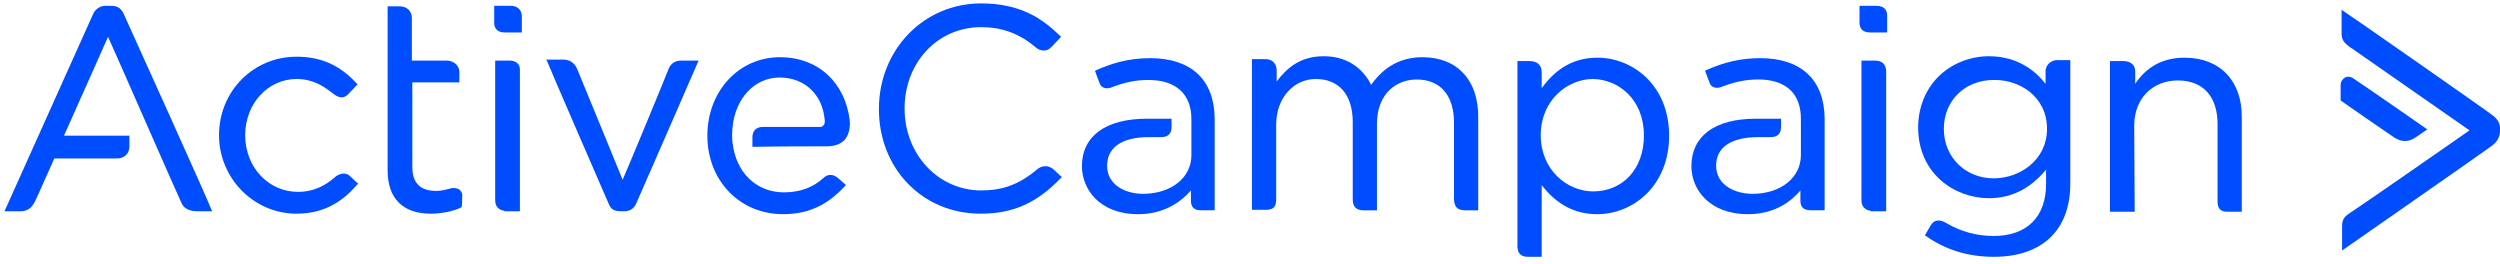 <?xml version="1.0" encoding="UTF-8"?>
<svg xmlns="http://www.w3.org/2000/svg" width="246" height="26" viewBox="0 0 246 26" fill="none">
  <path d="M184.645 0.574H182.977V2.243C182.977 2.672 183.167 3.196 184.025 3.196H185.694V1.528C185.694 1.146 185.551 0.574 184.645 0.574Z" fill="#004CFF"></path>
  <path d="M184.503 5.961H183.168V19.739C183.168 20.311 183.549 20.692 184.074 20.74V20.788H185.599V6.962C185.552 6.342 185.218 5.961 184.503 5.961Z" fill="#004CFF"></path>
  <path d="M103.743 16.736C103.17 16.164 102.455 16.307 102.026 16.688C100.262 18.166 98.641 18.738 96.544 18.738C92.348 18.738 89.011 15.21 89.011 10.681C89.011 6.152 92.253 2.672 96.544 2.672C98.594 2.672 100.31 3.292 101.931 4.674C102.312 5.008 102.98 5.151 103.456 4.627C103.886 4.198 104.315 3.721 104.315 3.721L104.41 3.625L104.315 3.53C102.598 1.862 100.453 0.336 96.544 0.336C90.87 0.336 86.484 4.913 86.484 10.729C86.484 16.593 90.775 21.027 96.496 21.027C99.69 21.027 102.026 19.978 104.41 17.499L104.458 17.403L104.41 17.308C104.41 17.403 104.267 17.213 103.743 16.736Z" fill="#004CFF"></path>
  <path d="M139.975 5.629C137.877 5.629 136.208 6.534 134.921 8.346C134.349 7.202 133.014 5.533 130.249 5.533C127.865 5.533 126.578 6.773 125.625 8.012V6.963C125.625 6.248 125.196 5.819 124.528 5.819H123.193V20.646H124.528C125.196 20.646 125.577 20.455 125.577 19.645V12.255C125.577 9.681 127.246 7.774 129.486 7.774C131.775 7.774 133.11 9.347 133.11 12.017V19.645C133.11 20.36 133.491 20.694 134.158 20.694H135.493V12.208C135.493 9.156 137.448 7.822 139.403 7.822C141.739 7.822 143.074 9.395 143.074 12.065V19.502C143.074 20.122 143.217 20.694 144.17 20.694H145.457V11.588C145.505 7.917 143.407 5.629 139.975 5.629Z" fill="#004CFF"></path>
  <path d="M157.185 5.676C154.992 5.676 153.18 6.629 151.702 8.679V7.154C151.702 6.391 151.273 6.01 150.51 6.01H149.318V24.221C149.318 24.936 149.652 25.27 150.367 25.27H151.702V18.214C153.18 20.121 154.944 21.075 157.185 21.075C160.617 21.075 164.24 18.357 164.24 13.351C164.24 8.346 160.617 5.676 157.185 5.676ZM161.761 13.351C161.761 16.593 159.711 18.834 156.756 18.834C154.229 18.834 151.607 16.736 151.607 13.304C151.607 9.871 154.229 7.773 156.756 7.773C159.235 7.821 161.761 9.728 161.761 13.351Z" fill="#004CFF"></path>
  <path d="M201.284 7.011V8.251C200.283 6.963 198.519 5.533 195.707 5.533C193.943 5.533 192.179 6.201 190.891 7.393C189.509 8.68 188.746 10.539 188.746 12.541C188.746 17.07 192.322 19.502 195.707 19.502C197.9 19.502 199.759 18.596 201.332 16.689V18.119C201.332 21.361 199.425 23.22 196.183 23.22C194.61 23.22 193.084 22.839 191.654 22.029C191.273 21.79 190.987 21.695 190.748 21.695C190.462 21.695 190.176 21.838 189.986 22.172C189.604 22.791 189.461 23.077 189.461 23.077L189.414 23.173L189.509 23.22C191.464 24.603 193.704 25.27 196.183 25.27C200.951 25.27 203.716 22.648 203.716 18.072V5.915H202.381C201.952 5.915 201.284 6.296 201.284 7.011ZM201.427 12.684C201.427 15.736 198.758 17.547 196.183 17.547C193.371 17.547 191.273 15.45 191.273 12.684C191.273 9.872 193.371 7.869 196.183 7.869C198.71 7.822 201.427 9.49 201.427 12.684Z" fill="#004CFF"></path>
  <path d="M214.965 5.676C212.867 5.676 211.246 6.534 210.102 8.25V7.011C210.102 6.296 209.53 6.01 208.958 6.01H207.623V20.836H210.054L210.007 12.35C210.007 9.728 211.771 7.916 214.297 7.916C216.777 7.916 218.207 9.49 218.207 12.207V19.835C218.207 20.55 218.54 20.836 219.16 20.836H220.59V11.587C220.638 7.964 218.445 5.676 214.965 5.676Z" fill="#004CFF"></path>
  <path d="M173.203 5.723C171.344 5.723 169.675 6.104 167.864 6.915L167.768 6.962L167.816 7.058C167.816 7.058 168.055 7.725 168.245 8.202C168.436 8.678 169.008 8.726 169.437 8.535C170.677 8.059 171.773 7.82 173.013 7.82C175.73 7.82 177.208 9.203 177.208 11.682V15.258C177.208 17.498 175.206 19.072 172.441 19.072C170.724 19.072 168.865 18.213 168.865 16.306C168.865 14.495 170.343 13.494 173.013 13.494H174.205C174.92 13.494 175.253 13.16 175.253 12.492V11.682H172.774C168.722 11.682 166.434 13.398 166.434 16.354C166.434 18.595 168.15 21.074 172.011 21.074C174.109 21.074 175.873 20.263 177.16 18.738V19.739C177.16 20.406 177.494 20.692 178.209 20.692H179.544V11.634C179.496 7.868 177.256 5.723 173.203 5.723Z" fill="#004CFF"></path>
  <path d="M113.183 5.723C110.895 5.723 109.274 6.295 107.843 6.915L107.748 7.01L107.796 7.105C107.796 7.105 108.034 7.773 108.225 8.249C108.416 8.726 108.988 8.774 109.417 8.583C110.656 8.106 111.753 7.868 112.992 7.868C115.71 7.868 117.235 9.251 117.235 11.73V15.258C117.235 17.498 115.233 19.072 112.468 19.072C110.752 19.072 108.94 18.213 108.94 16.306C108.94 14.495 110.418 13.494 113.04 13.494H114.232C114.947 13.494 115.281 13.16 115.281 12.492V11.682H112.849C108.797 11.682 106.461 13.398 106.461 16.354C106.461 18.595 108.177 21.074 111.991 21.074C114.089 21.074 115.853 20.263 117.188 18.738V19.739C117.188 20.406 117.521 20.692 118.189 20.692H119.524V11.634C119.476 7.868 117.235 5.723 113.183 5.723Z" fill="#004CFF"></path>
  <path d="M245.145 11.254C244.812 10.968 231.225 1.48 230.605 1.099L230.414 0.956V3.292C230.414 4.055 230.795 4.293 231.272 4.675L231.368 4.722C232.035 5.199 241.713 11.921 243 12.827C241.713 13.733 231.892 20.55 231.272 20.932C230.509 21.408 230.462 21.742 230.462 22.41V24.65C230.462 24.65 244.907 14.591 245.193 14.353C245.861 13.876 246.004 13.256 246.004 12.875V12.589C246.004 12.112 245.718 11.635 245.145 11.254Z" fill="#004CFF"></path>
  <path d="M236.659 13.876C237.04 13.876 237.422 13.733 237.803 13.447C238.28 13.113 238.709 12.827 238.709 12.827L238.852 12.731L238.709 12.636C238.661 12.588 232.321 8.202 231.653 7.773C231.367 7.535 230.986 7.487 230.747 7.63C230.509 7.773 230.318 8.012 230.318 8.393V9.871L230.366 9.919C230.414 9.966 234.752 12.97 235.61 13.542C235.992 13.78 236.325 13.876 236.659 13.876Z" fill="#004CFF"></path>
  <path d="M34.471 17.356C33.946 16.831 33.279 17.165 32.993 17.403C31.896 18.404 30.657 18.881 29.322 18.881C26.414 18.881 24.125 16.45 24.125 13.303C24.125 10.204 26.366 7.773 29.179 7.773C30.8 7.773 31.849 8.488 32.707 9.156C33.326 9.68 33.851 9.728 34.28 9.251C34.661 8.87 35.09 8.393 35.09 8.393L35.186 8.298L35.09 8.202C33.422 6.391 31.562 5.58 29.179 5.58C24.936 5.58 21.551 8.965 21.551 13.303C21.551 17.546 24.983 21.027 29.179 21.027C32.278 21.027 34.041 19.453 35.186 18.118H35.281L35.186 18.023C35.186 18.023 34.947 17.832 34.471 17.356Z" fill="#004CFF"></path>
  <path d="M50.3 0.574H48.631V2.243C48.631 2.672 48.822 3.196 49.68 3.196H51.348V1.718C51.396 1.051 50.967 0.574 50.3 0.574Z" fill="#004CFF"></path>
  <path d="M50.109 5.961H48.727V19.739C48.727 20.311 49.108 20.692 49.632 20.74V20.788H51.158V6.962C51.206 6.342 50.824 5.961 50.109 5.961Z" fill="#004CFF"></path>
  <path d="M65.796 6.772C65.605 7.296 61.982 16.069 61.267 17.689C60.599 16.021 56.976 7.249 56.785 6.772C56.547 6.2 56.07 5.866 55.451 5.866H53.734L53.83 6.009C53.877 6.2 59.646 19.501 59.884 20.026C60.123 20.645 60.504 20.788 61.124 20.788H61.41C61.982 20.788 62.363 20.55 62.602 20.026C62.84 19.501 68.609 6.295 68.656 6.152L68.752 5.962H67.083C66.463 5.962 66.034 6.2 65.796 6.772Z" fill="#004CFF"></path>
  <path d="M80.714 12.492H75.04C74.421 12.492 74.039 12.873 74.039 13.493V14.447H74.182C76.9 14.399 80.046 14.399 81.333 14.399C82.096 14.399 82.668 14.208 83.097 13.779C83.479 13.35 83.669 12.683 83.622 11.92C83.193 8.106 80.475 5.627 76.757 5.627C72.704 5.627 69.606 8.964 69.606 13.35C69.606 17.784 72.8 21.073 77.043 21.073C79.522 21.073 81.381 20.215 83.145 18.308L83.24 18.213L83.145 18.118C83.145 18.118 82.811 17.832 82.43 17.498C81.858 17.021 81.333 17.212 81.047 17.498C79.999 18.451 78.711 18.928 77.138 18.928C74.421 18.928 72.418 16.974 72.085 14.065C72.085 14.065 72.037 13.732 72.037 13.303C72.037 12.826 72.085 12.492 72.085 12.492C72.371 9.632 74.278 7.629 76.709 7.629C79.14 7.629 80.904 9.25 81.143 11.729C81.19 11.968 81.143 12.158 81.095 12.254C80.952 12.444 80.857 12.492 80.714 12.492Z" fill="#004CFF"></path>
  <path d="M12.159 1.337C11.873 0.765 11.54 0.574 10.92 0.574H10.348C9.871 0.574 9.442 0.86 9.204 1.289C9.013 1.718 0.622 20.407 0.527 20.598L0.432 20.788H2.005C2.672 20.788 3.101 20.502 3.435 19.835C3.721 19.263 5.104 16.116 5.342 15.592H11.492C12.255 15.592 12.732 15.115 12.732 14.4V13.351H6.296L10.634 3.625C11.54 5.628 17.594 19.453 17.881 20.025C18.262 20.788 19.168 20.788 19.454 20.788H20.884L20.789 20.598C20.789 20.407 12.446 1.957 12.159 1.337Z" fill="#004CFF"></path>
  <path d="M45.198 18.643C44.96 18.5 44.626 18.452 44.293 18.548C43.768 18.691 43.387 18.786 42.91 18.786C41.384 18.786 40.574 18.023 40.574 16.45V8.107H45.198V7.106C45.198 6.343 44.531 5.962 43.959 5.962H40.526V1.766C40.526 1.099 40.05 0.622 39.334 0.622H38.143V16.784C38.143 19.501 39.62 21.027 42.386 21.027C43.434 21.027 44.626 20.788 45.389 20.407L45.437 20.359V20.312C45.437 20.312 45.484 19.883 45.484 19.358C45.532 18.977 45.341 18.786 45.198 18.643Z" fill="#004CFF"></path>
</svg>

